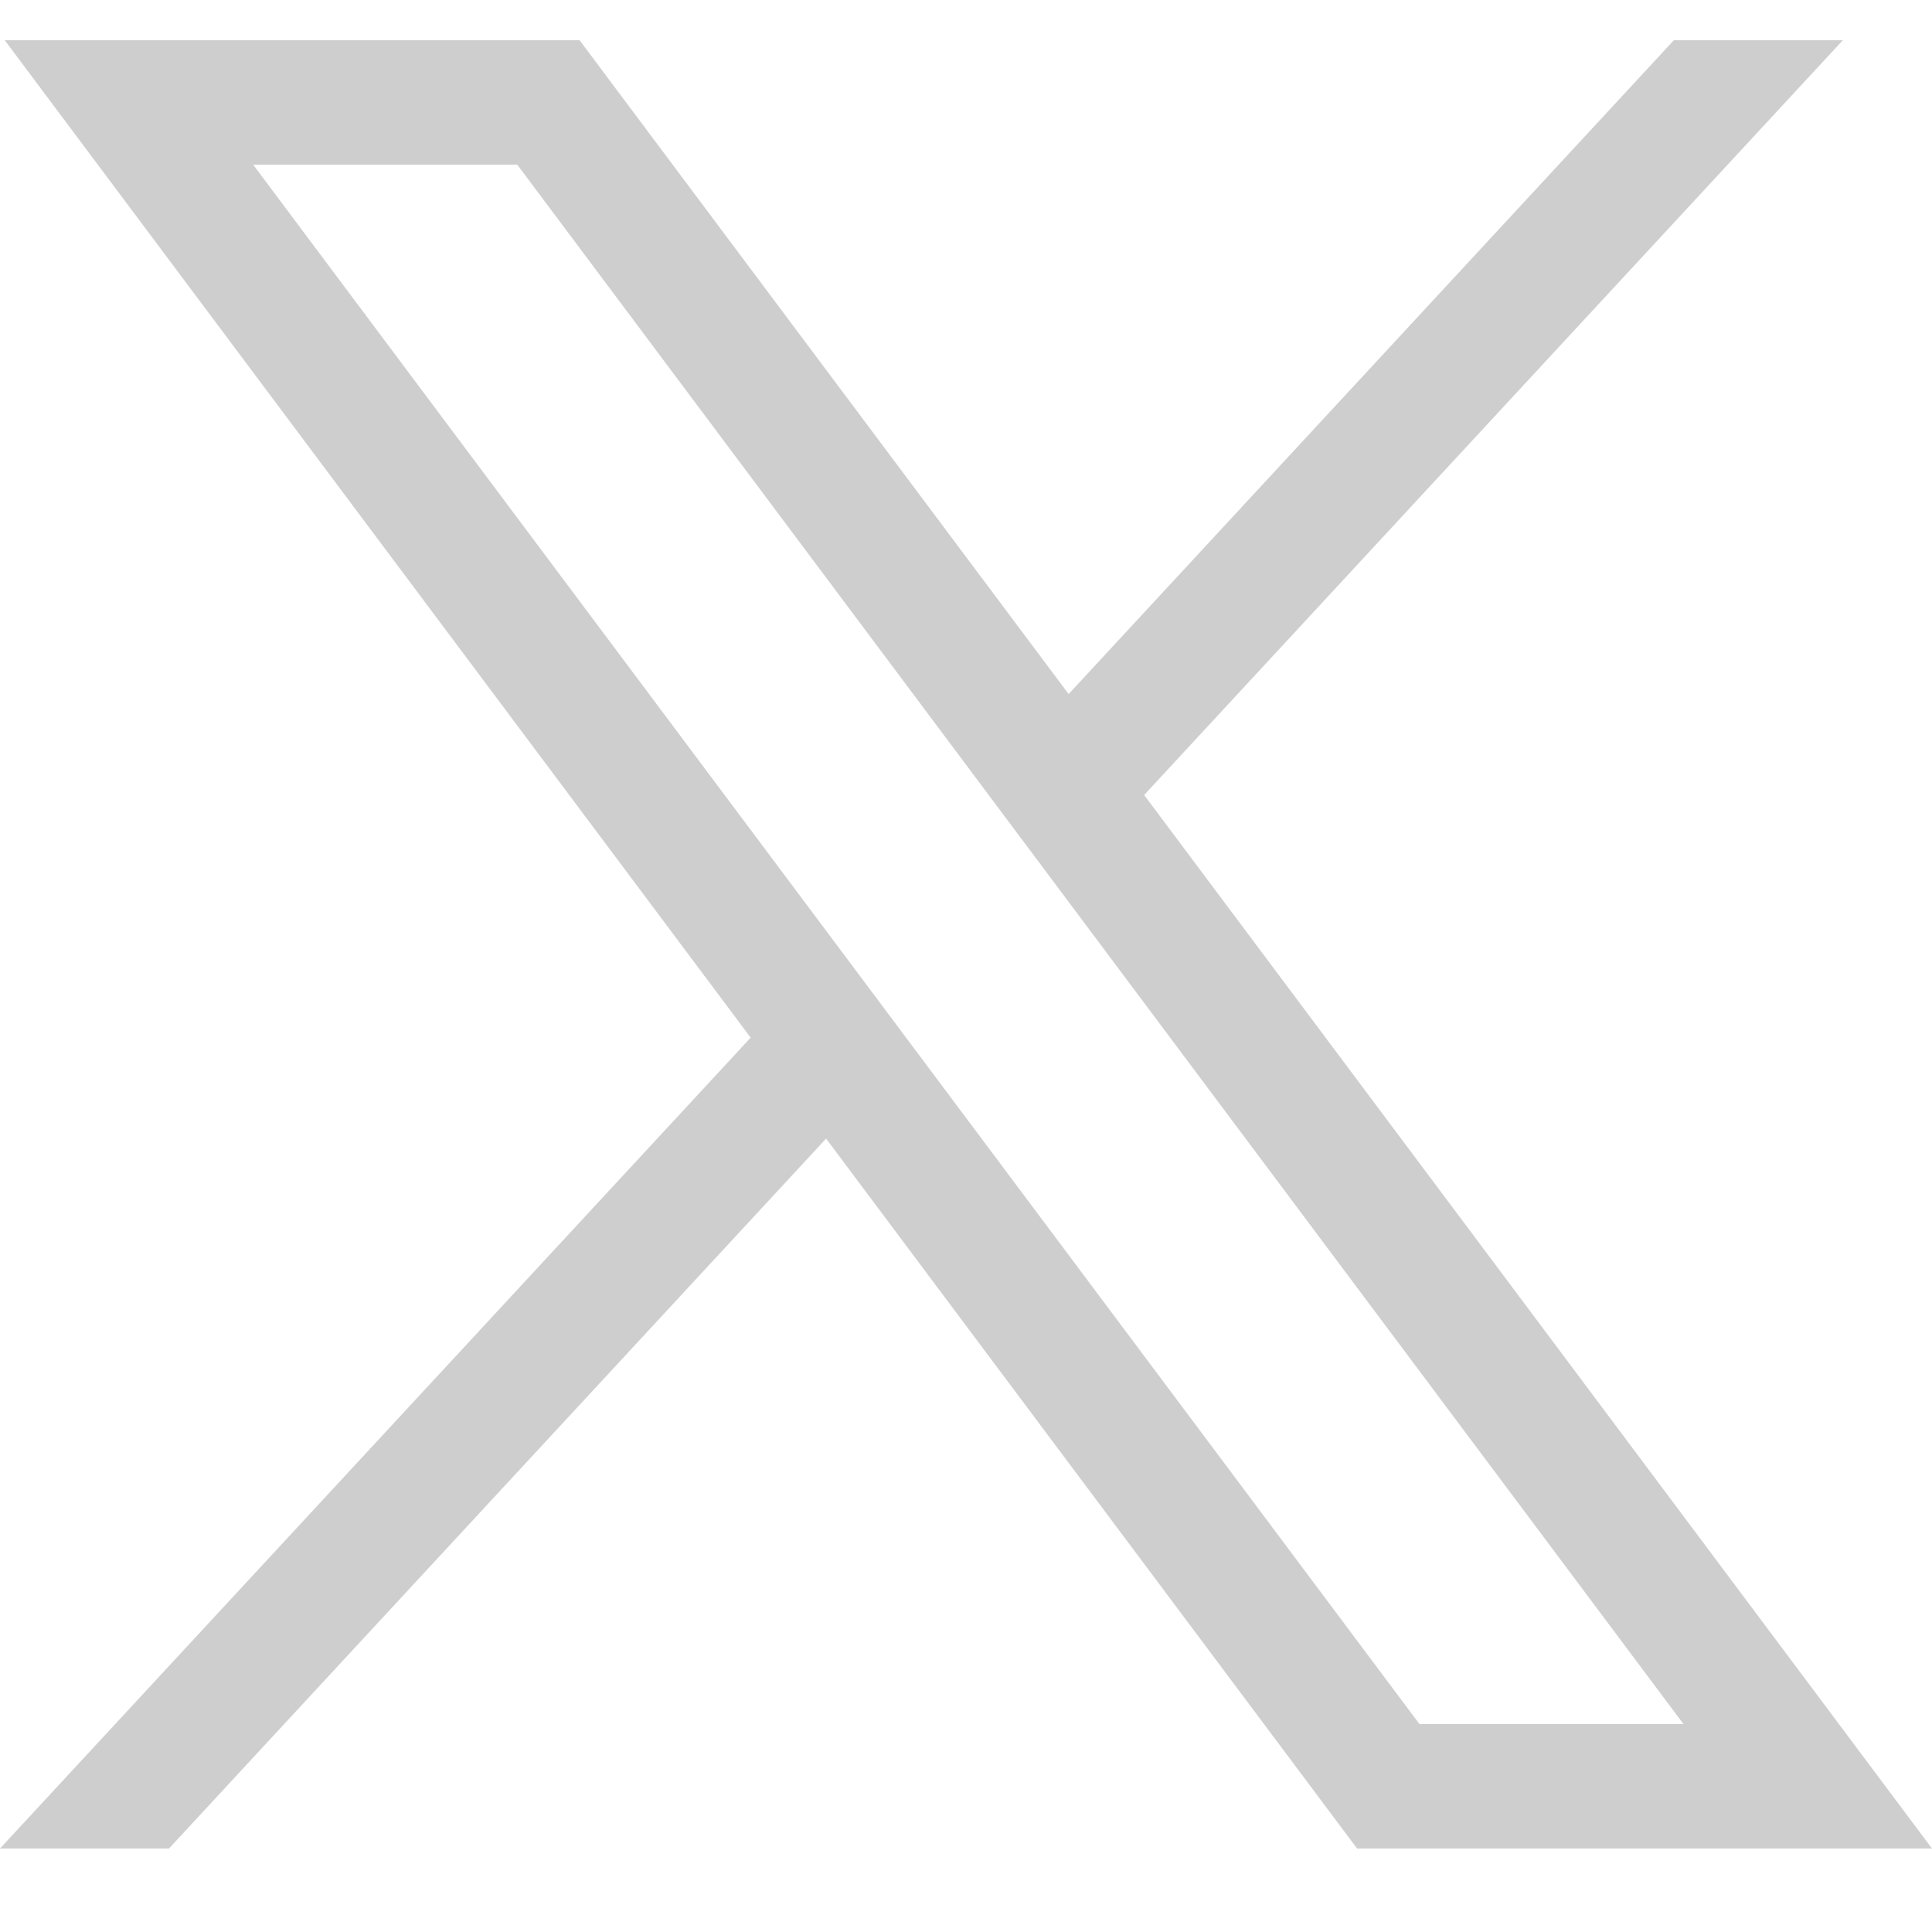 <svg width="24" height="24" viewBox="0 0 24 24" fill="none" xmlns="http://www.w3.org/2000/svg">
<path d="M0.059 0.5L9.325 12.89L0 22.963H2.099L10.262 14.144L16.858 22.963H24L14.213 9.876L22.892 0.5H20.793L13.275 8.622L7.2 0.5H0.059ZM3.145 2.046H6.426L20.913 21.417H17.633L3.145 2.046Z" fill="#CECECE"/>
</svg>
